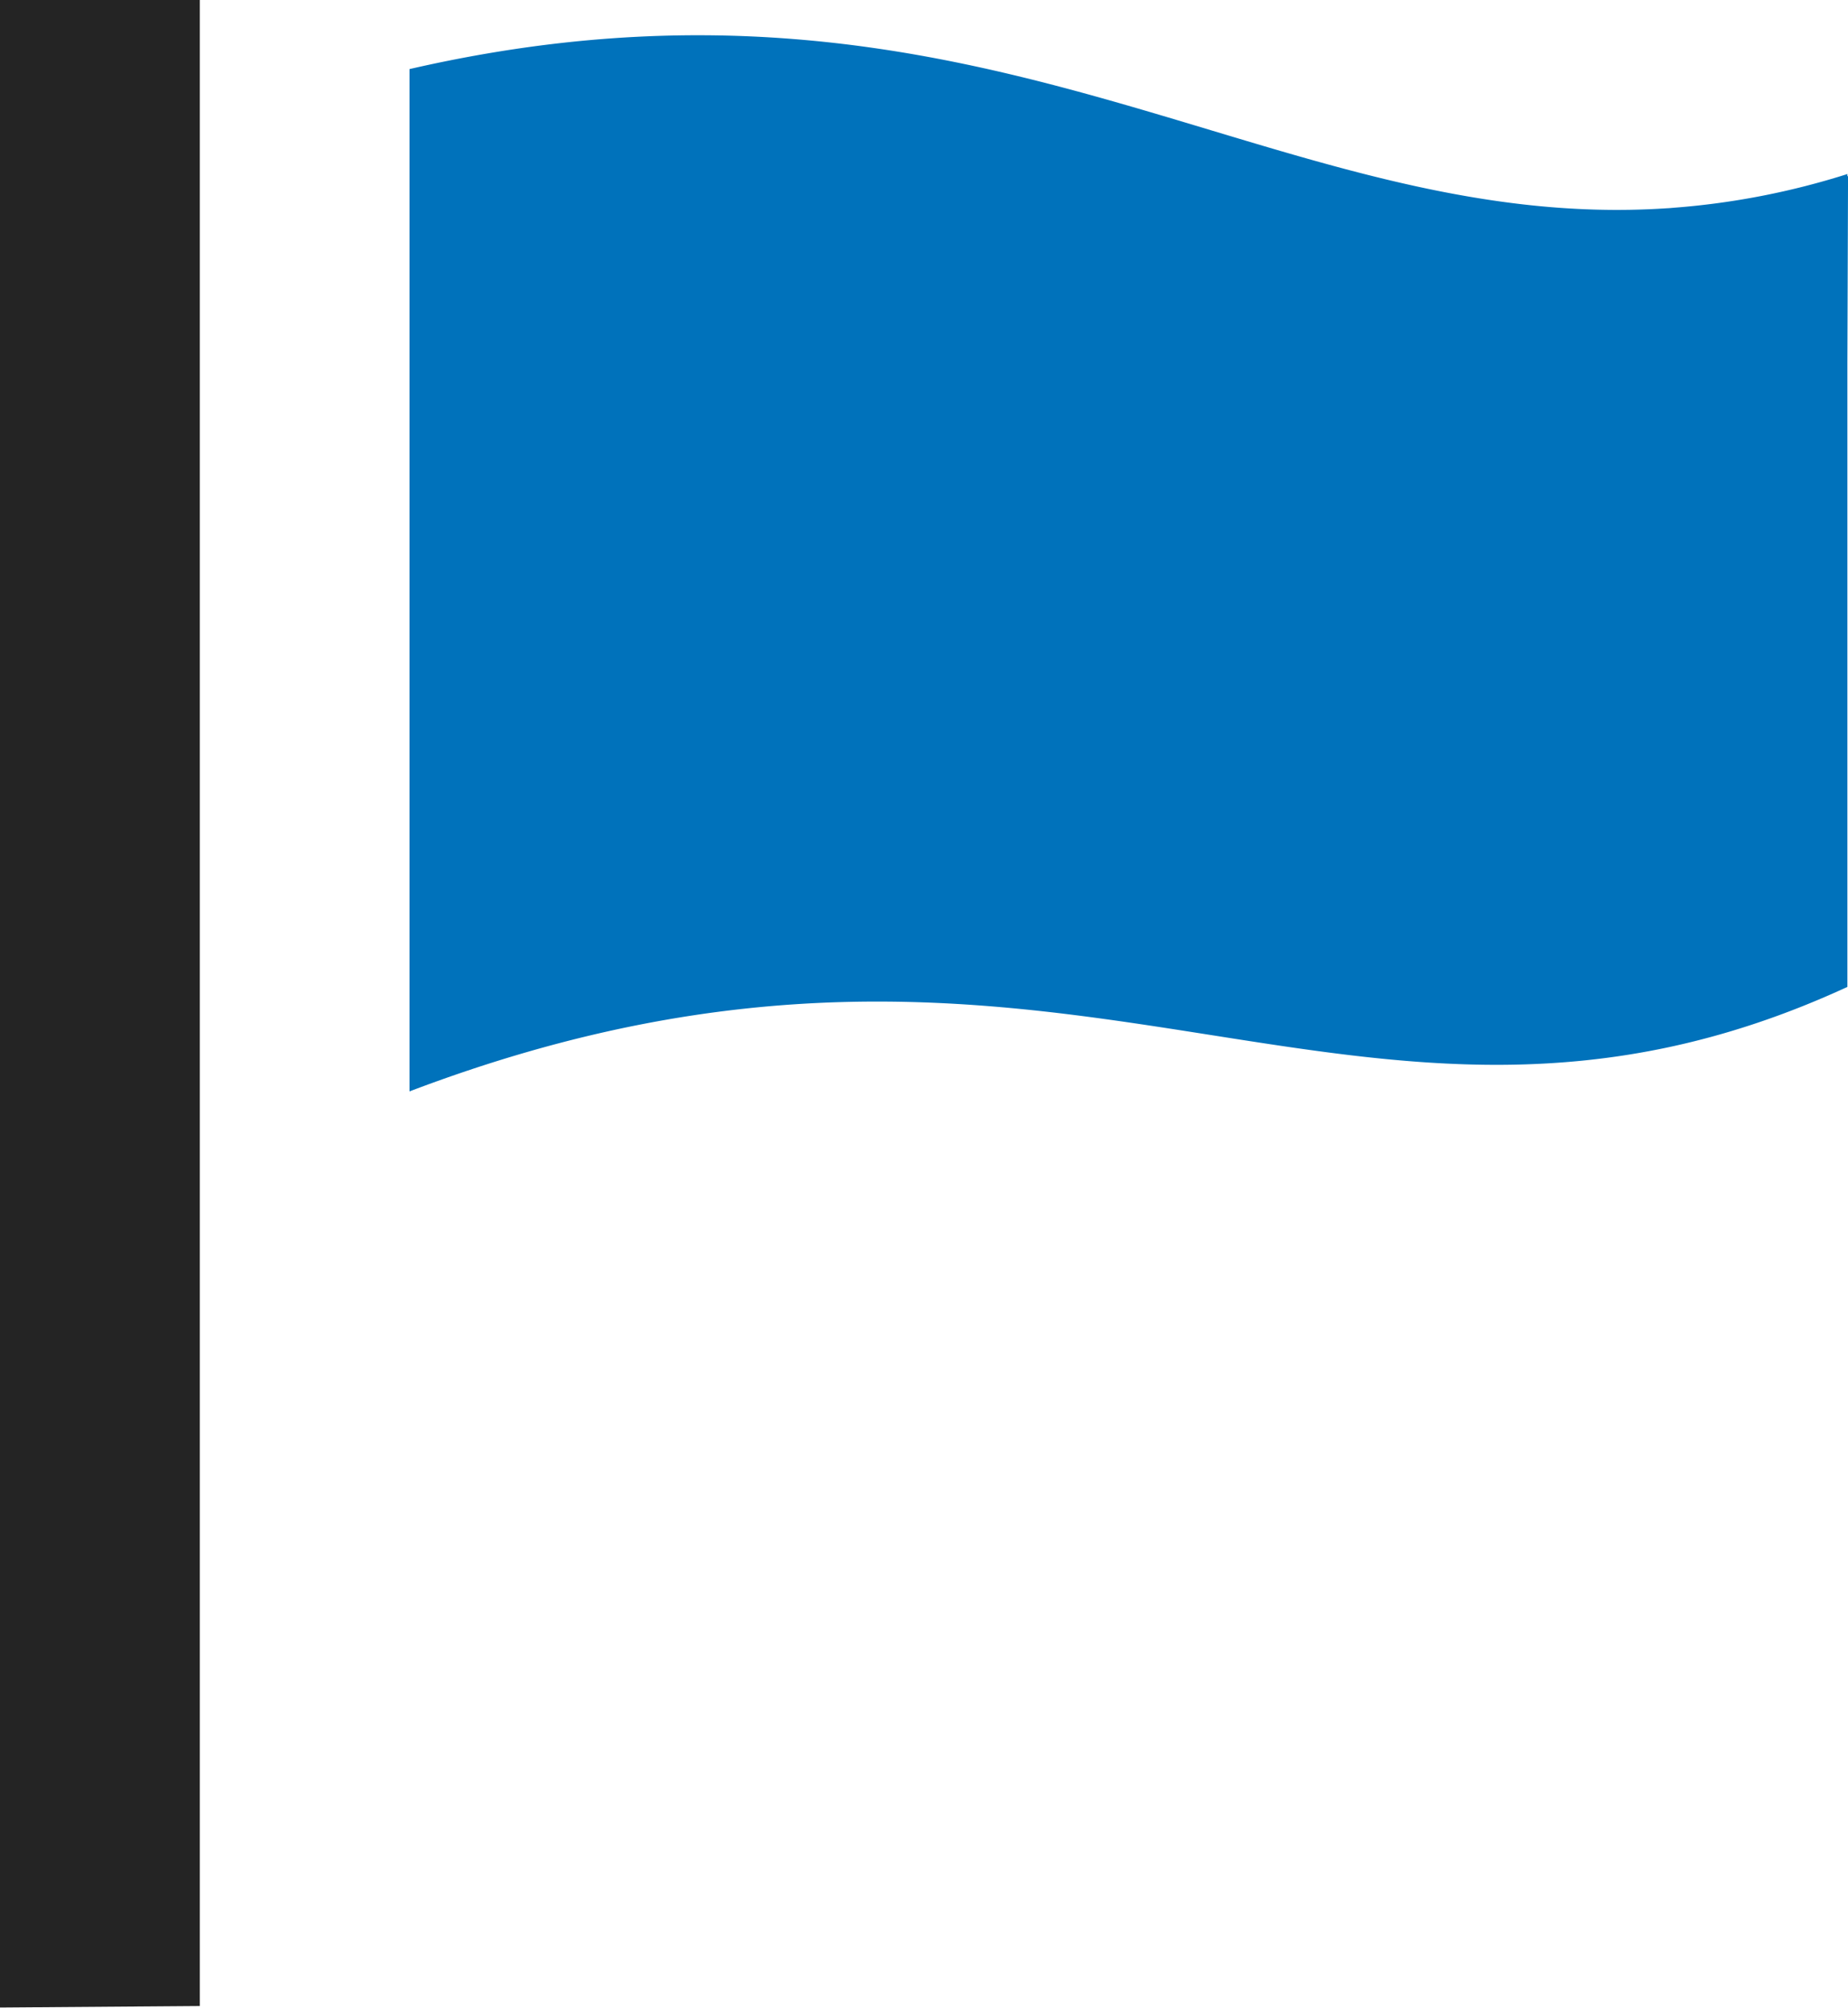 <svg xmlns="http://www.w3.org/2000/svg" width="48.047" height="52.19" viewBox="0 0 48.047 52.19">
  <g id="グループ_447" data-name="グループ 447" transform="translate(-346 -2200.81)">
    <path id="パス_5282" data-name="パス 5282" d="M253.324,84.361V32.267h0v-.053h-5.195V84.4Z" transform="translate(97.871 2168.596)" fill="#242424"/>
    <path id="パス_5283" data-name="パス 5283" d="M317.372,59.709V43.533l.017-4.9a.1.1,0,0,0-.017,0v-.055a19.867,19.867,0,0,1-4.519.877c-.057.005-.115.011-.174.013-10.257.681-17.788-7.042-32.691-3.618,0,10.63,0,15.924,0,26.575C297.065,55.943,304.46,65.662,317.372,59.709Z" transform="translate(76.659 2166.756)" fill="#0072bb"/>
  </g>
</svg>
